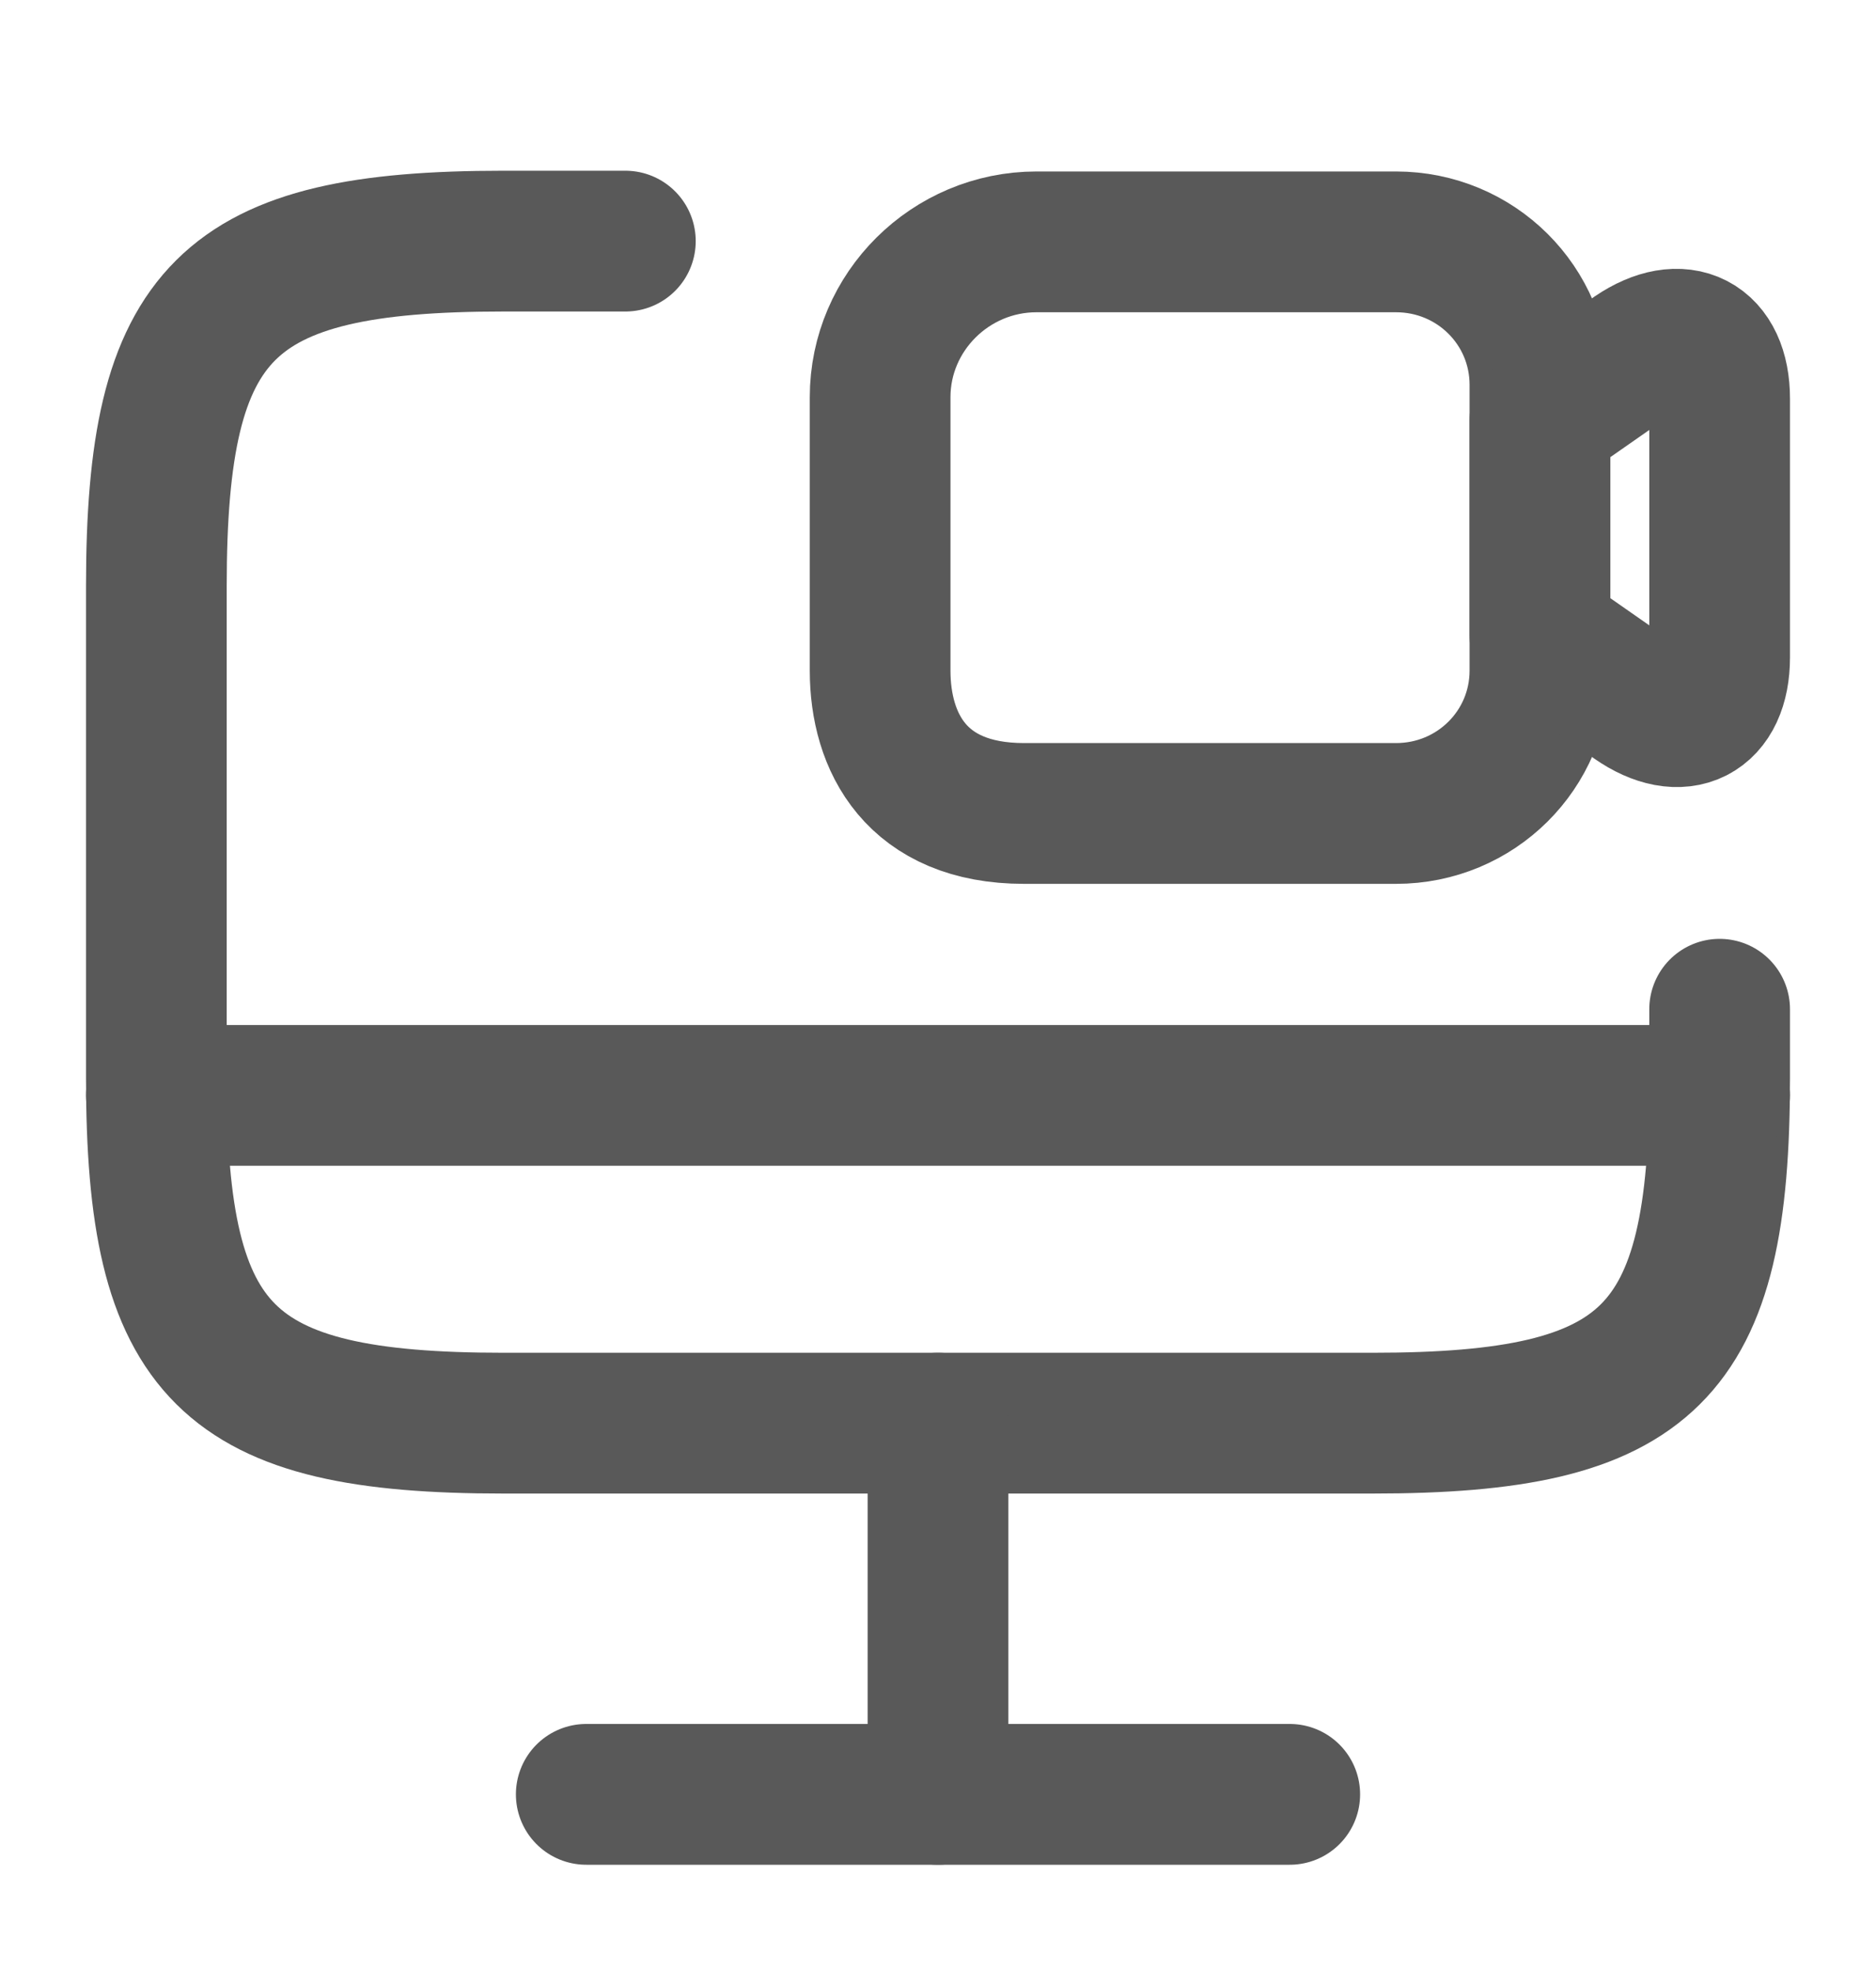 <svg width="20" height="21" viewBox="0 0 20 21" fill="none" xmlns="http://www.w3.org/2000/svg">
<path d="M18.333 10.753V11.489C18.333 14.435 17.592 15.163 14.633 15.163H5.367C2.408 15.163 1.667 14.427 1.667 11.489V6.243C1.667 3.305 2.408 2.569 5.367 2.569H6.667" stroke="#595959" stroke-width="1.5" stroke-linecap="round" stroke-linejoin="round"/>
<path d="M10 15.163V19.118" stroke="#595959" stroke-width="1.5" stroke-linecap="round" stroke-linejoin="round"/>
<path d="M1.667 11.671H18.333" stroke="#595959" stroke-width="1.5" stroke-linecap="round" stroke-linejoin="round"/>
<path d="M6.25 19.118H13.75" stroke="#595959" stroke-width="1.5" stroke-linecap="round" stroke-linejoin="round"/>
<path d="M14.883 8.667H10.917C9.767 8.667 9.383 7.906 9.383 7.145V4.232C9.383 3.322 10.133 2.577 11.05 2.577H14.883C15.733 2.577 16.417 3.256 16.417 4.1V7.145C16.417 7.989 15.733 8.667 14.883 8.667Z" stroke="#595959" stroke-width="1.5" stroke-linecap="round" stroke-linejoin="round"/>
<path d="M17.425 7.467L16.417 6.764V4.48L17.425 3.777C17.925 3.438 18.333 3.644 18.333 4.249V7.004C18.333 7.608 17.925 7.815 17.425 7.467Z" stroke="#595959" stroke-width="1.5" stroke-linecap="round" stroke-linejoin="round"/>
</svg>
